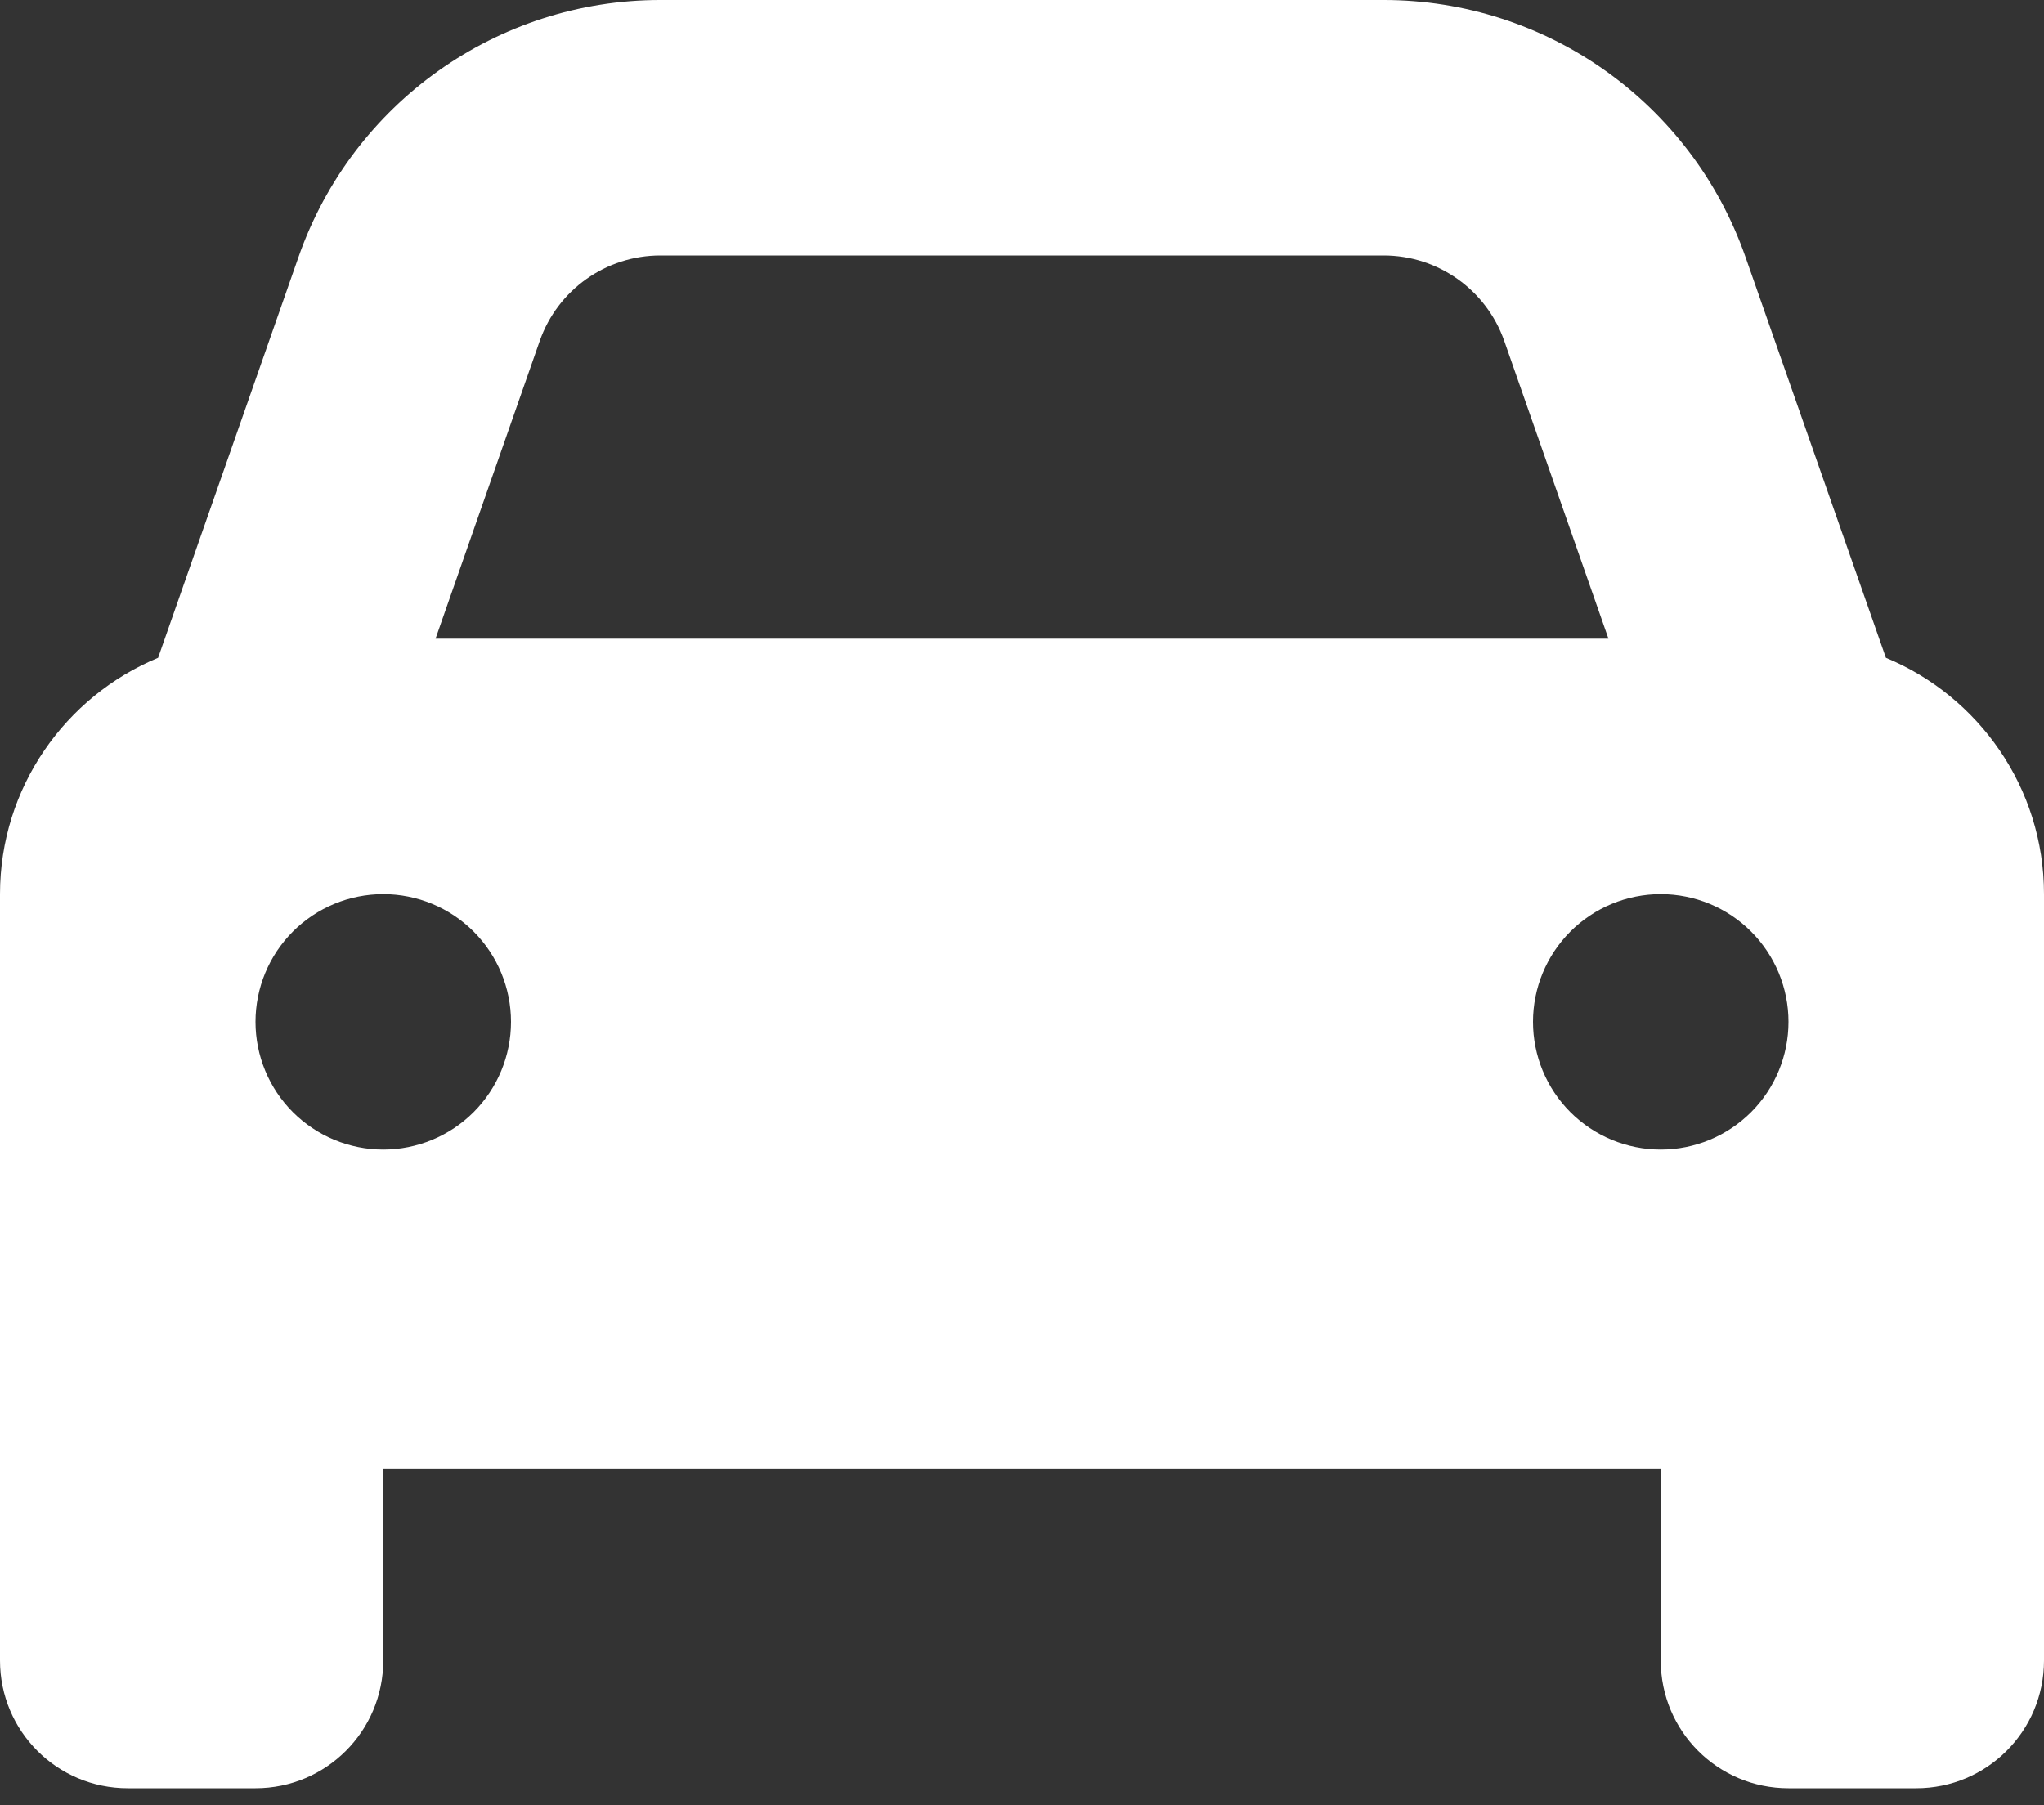 <svg width="60" height="53" viewBox="0 0 60 53" fill="none" xmlns="http://www.w3.org/2000/svg">
<rect x="0" y="0" width="60" height="53" fill="#333333" stroke="none"/>
<path d="M15.844 10.008L12.785 18.75H47.215L44.156 10.008C43.629 8.508 42.211 7.5 40.617 7.5H19.383C17.789 7.5 16.371 8.508 15.844 10.008ZM4.641 19.312L8.766 7.535C10.348 3.023 14.602 0 19.383 0H40.617C45.398 0 49.652 3.023 51.234 7.535L55.359 19.312C58.078 20.438 60 23.121 60 26.25V43.125V48.75C60 50.824 58.324 52.5 56.25 52.5H52.5C50.426 52.5 48.75 50.824 48.75 48.75V43.125H11.25V48.75C11.25 50.824 9.574 52.5 7.5 52.5H3.75C1.676 52.5 0 50.824 0 48.75V43.125V26.25C0 23.121 1.922 20.438 4.641 19.312ZM15 30C15 29.005 14.605 28.052 13.902 27.348C13.198 26.645 12.245 26.25 11.25 26.25C10.255 26.25 9.302 26.645 8.598 27.348C7.895 28.052 7.5 29.005 7.5 30C7.5 30.995 7.895 31.948 8.598 32.652C9.302 33.355 10.255 33.75 11.25 33.75C12.245 33.75 13.198 33.355 13.902 32.652C14.605 31.948 15 30.995 15 30ZM48.75 33.75C49.745 33.75 50.698 33.355 51.402 32.652C52.105 31.948 52.5 30.995 52.5 30C52.5 29.005 52.105 28.052 51.402 27.348C50.698 26.645 49.745 26.25 48.75 26.25C47.755 26.25 46.802 26.645 46.098 27.348C45.395 28.052 45 29.005 45 30C45 30.995 45.395 31.948 46.098 32.652C46.802 33.355 47.755 33.75 48.75 33.75Z" fill="white"/>
</svg>

